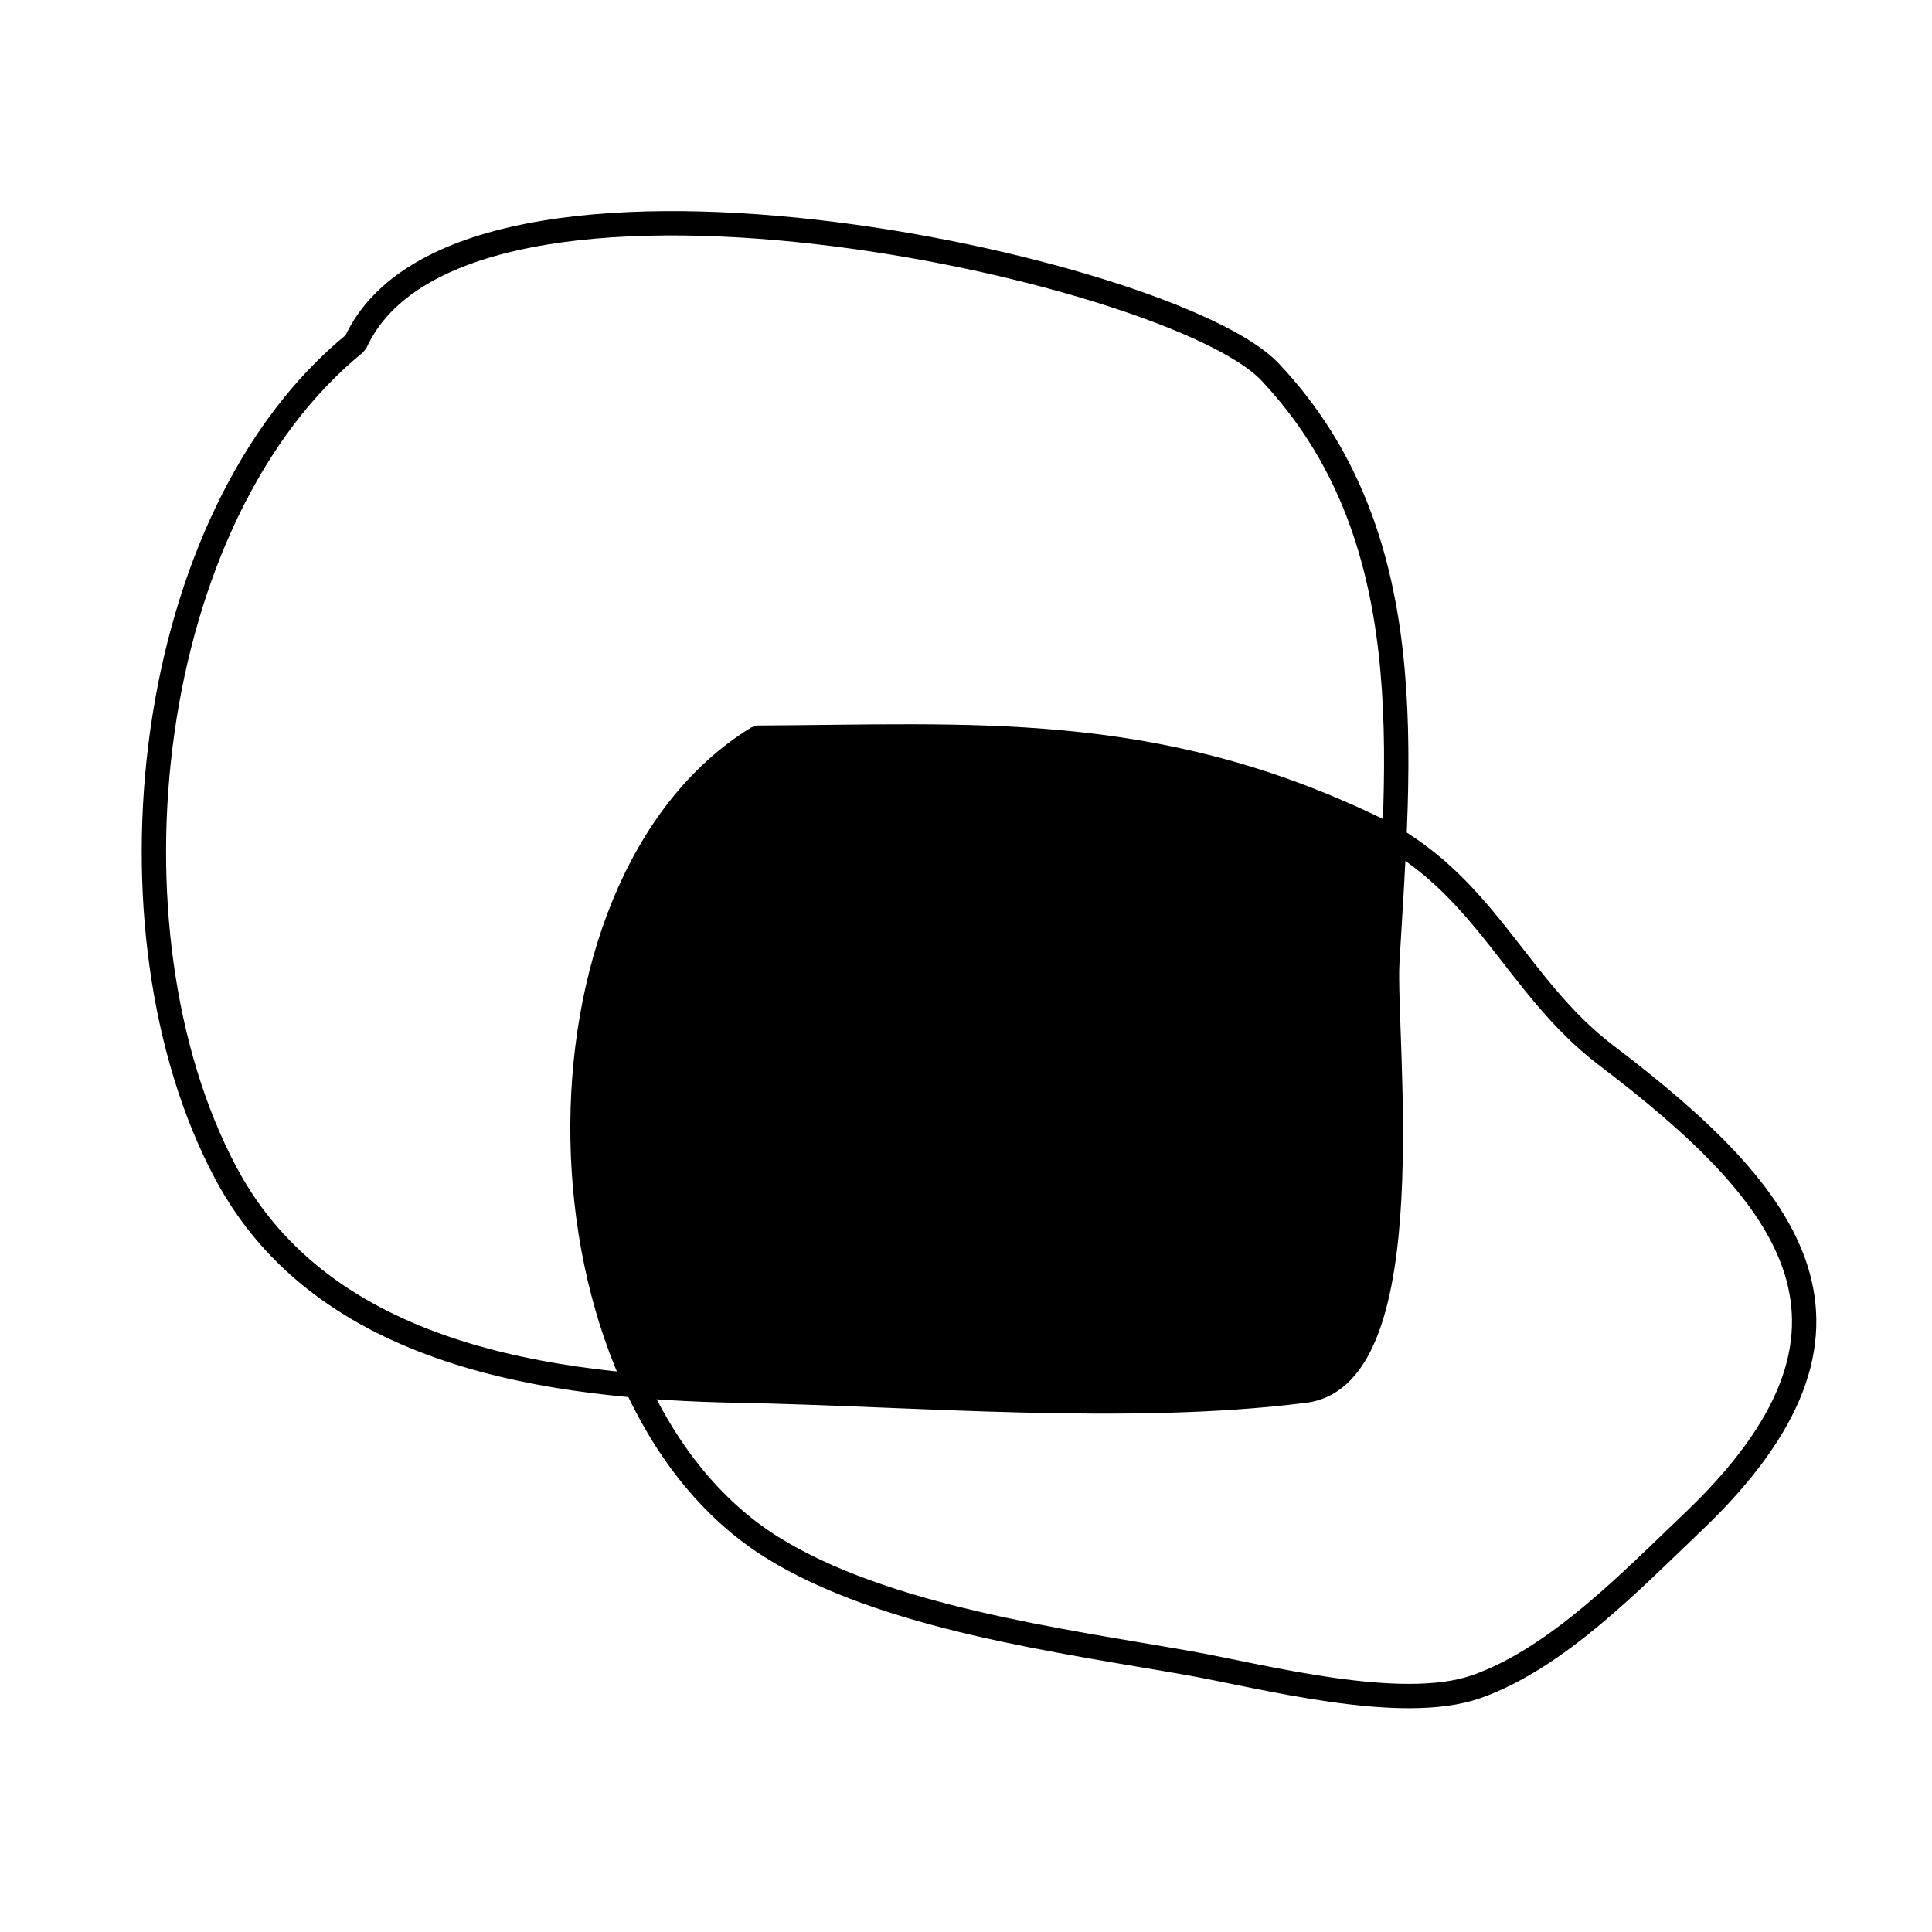 <?xml version="1.0" encoding="UTF-8" standalone="no"?>
<!-- Created with Inkscape (http://www.inkscape.org/) -->

<svg
   width="300"
   height="300"
   viewBox="0 0 79.375 79.375"
   version="1.1"
   id="svg5"
   inkscape:version="1.1.2 (0a00cf5339, 2022-02-04)"
   sodipodi:docname="lm7.svg"
   xmlns:inkscape="http://www.inkscape.org/namespaces/inkscape"
   xmlns:sodipodi="http://sodipodi.sourceforge.net/DTD/sodipodi-0.dtd"
   xmlns:xlink="http://www.w3.org/1999/xlink"
   xmlns="http://www.w3.org/2000/svg"
   xmlns:svg="http://www.w3.org/2000/svg">
  <sodipodi:namedview
     id="namedview7"
     pagecolor="#000000"
     bordercolor="#000000"
     borderopacity="0.25"
     inkscape:pageshadow="2"
     inkscape:pageopacity="0"
     inkscape:pagecheckerboard="0"
     inkscape:document-units="px"
     showgrid="false"
     units="px"
     width="400px"
     showguides="false"
     inkscape:zoom="1.4948513"
     inkscape:cx="119.07539"
     inkscape:cy="171.58897"
     inkscape:window-width="1896"
     inkscape:window-height="1024"
     inkscape:window-x="12"
     inkscape:window-y="44"
     inkscape:window-maximized="0"
     inkscape:current-layer="layer1" />
  <defs
     id="defs2">
    <pattern
       inkscape:collect="always"
       xlink:href="#Strips1_2white"
       id="pattern5488"
       patternTransform="matrix(0,-0.618,-9.009,3.7249519e-7,0,0)" />
    <pattern
       inkscape:collect="always"
       patternUnits="userSpaceOnUse"
       width="3"
       height="1"
       patternTransform="translate(0,0) scale(10,10)"
       id="Strips1_2white"
       inkscape:stockid="Stripes 1:2 white">
      <rect
         style="fill:white;stroke:none"
         x="0"
         y="-0.5"
         width="1"
         height="2"
         id="rect3221" />
    </pattern>
  </defs>
  <g
     inkscape:label="Layer 1"
     inkscape:groupmode="layer"
     id="layer1">
    <path
       style="fill:none;stroke:#000000;stroke-width:1;stroke-linejoin:bevel;stroke-miterlimit:4;stroke-dasharray:none;stroke-dashoffset:0;stroke-opacity:1"
       d="M 14.601,14.088 C 5.864,21.181 3.966,38.198 9.273,48.185 c 4.019,7.563 13.394,8.807 21.08,8.949 7.24,0.134 15.974,0.928 23.261,0 4.891,-0.623 3.21,-14.588 3.383,-17.603 C 57.479,31.126 58.485,21.961 52.174,15.277 48.123,10.987 18.907,4.623 14.601,14.088 Z"
       id="path5178" />
    <path
       style="fill:none;stroke:#000000;stroke-width:1;stroke-linejoin:bevel;stroke-miterlimit:4;stroke-dasharray:none;stroke-dashoffset:0;stroke-opacity:1"
       d="m 31.135,30.307 c -9.899,6.069 -9.481,26.933 0.541,33.238 4.645,2.922 11.986,3.869 17.176,4.786 2.96,0.523 8.699,2.066 11.82,0.959 3.319,-1.178 6.368,-4.368 8.85,-6.728 C 77.918,54.579 73.673,49.196 65.983,43.353 62.236,40.507 61.004,36.201 56.316,33.96 47.316,29.657 39.872,30.268 31.135,30.307 Z"
       id="path5180" />
    <path
       id="path5178-7"
       style="fill:#000000;fill-opacity:1;stroke:none;stroke-width:1;stroke-linejoin:bevel;stroke-miterlimit:4;stroke-dasharray:none;stroke-dashoffset:0;stroke-opacity:1"
       d="m 37.49,30.256 c -2.067,-0.004 -4.17,0.041 -6.355,0.051 -7.532,4.618 -9.089,17.799 -4.99,26.617 1.429,0.123 2.845,0.184 4.207,0.209 7.24,0.134 15.973,0.928 23.261,0 4.891,-0.623 3.21,-14.588 3.383,-17.603 0.095,-1.662 0.209,-3.354 0.285,-5.051 -0.306,-0.183 -0.625,-0.358 -0.965,-0.52 -6.75,-3.228 -12.625,-3.69 -18.827,-3.704 z" />
  </g>
</svg>
